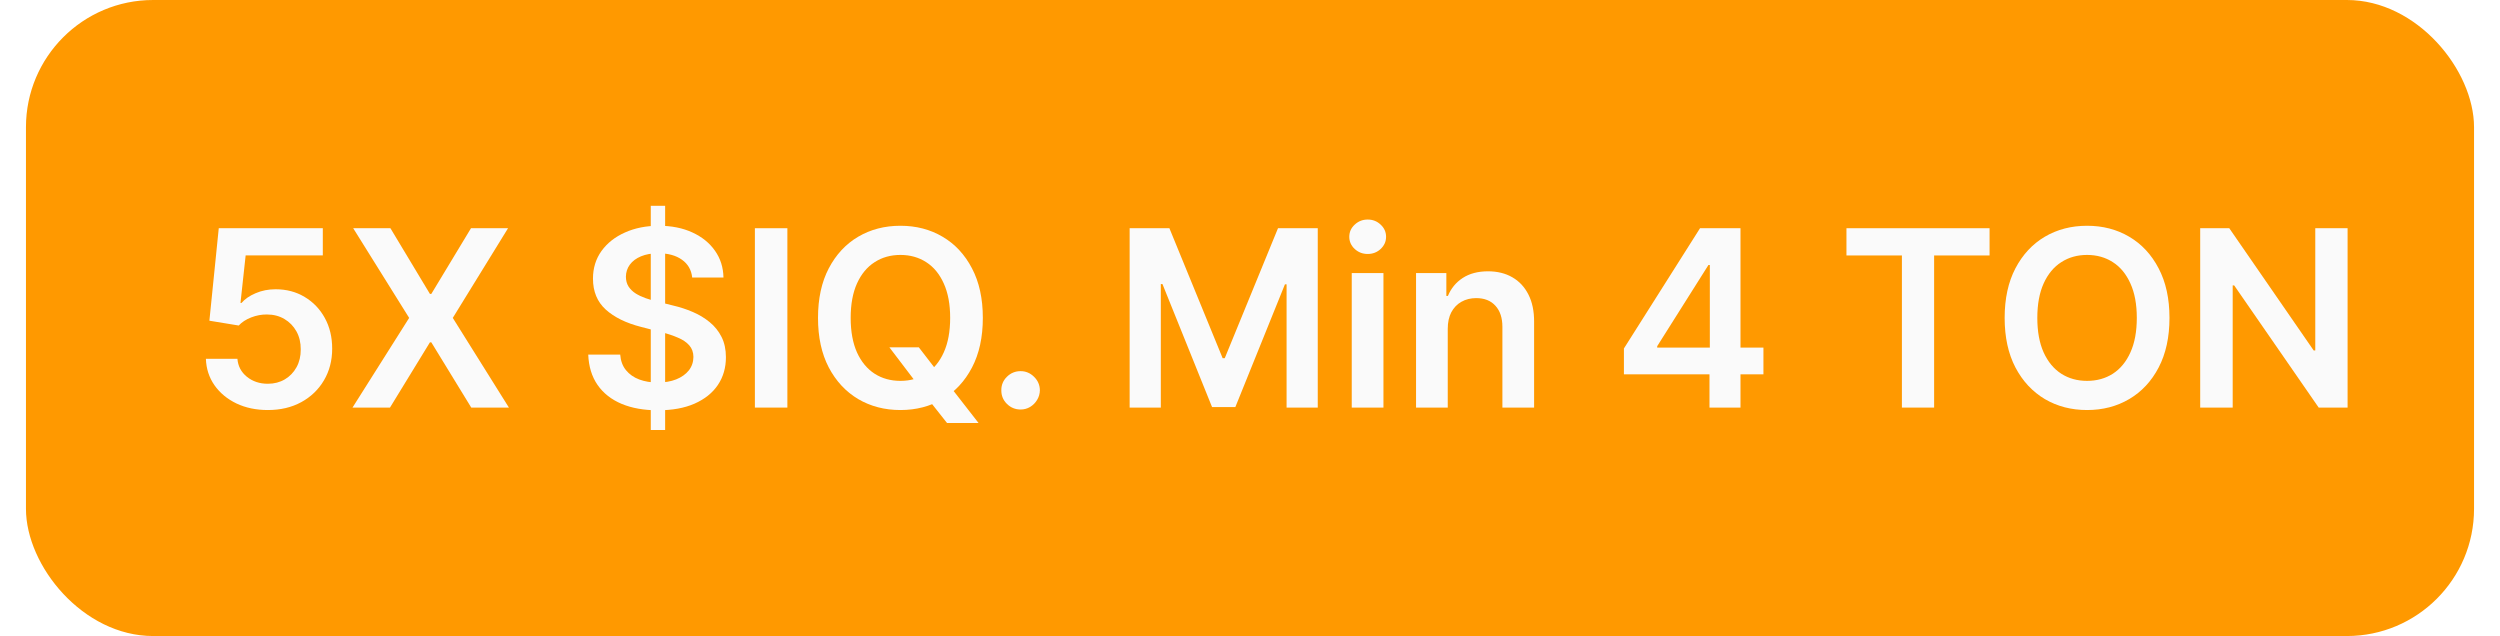 <svg width="963" height="245" viewBox="0 0 963 245" fill="none" xmlns="http://www.w3.org/2000/svg">
    <g filter="url(#filter0_d_789_1629)">
        <rect x="10" width="943" height="245" rx="49" fill="#FF9900"/>
    </g>
    <path d="M904.292 87.91V157.001H893.159L860.604 109.94H860.031V157.001H847.515V87.91H858.715L891.236 135.005H891.844V87.91H904.292Z" fill="#FAFAFA"/>
<path d="M835.682 122.455C835.682 129.899 834.288 136.275 831.499 141.583C828.733 146.868 824.954 150.917 820.164 153.728C815.396 156.539 809.987 157.945 803.937 157.945C797.887 157.945 792.467 156.539 787.676 153.728C782.908 150.894 779.13 146.835 776.341 141.549C773.575 136.242 772.191 129.877 772.191 122.455C772.191 115.011 773.575 108.646 776.341 103.36C779.13 98.053 782.908 93.993 787.676 91.182C792.467 88.371 797.887 86.965 803.937 86.965C809.987 86.965 815.396 88.371 820.164 91.182C824.954 93.993 828.733 98.053 831.499 103.36C834.288 108.646 835.682 115.011 835.682 122.455ZM823.099 122.455C823.099 117.215 822.278 112.795 820.636 109.197C819.017 105.576 816.768 102.843 813.889 100.999C811.01 99.132 807.693 98.199 803.937 98.199C800.181 98.199 796.864 99.132 793.985 100.999C791.106 102.843 788.846 105.576 787.204 109.197C785.585 112.795 784.775 117.215 784.775 122.455C784.775 127.695 785.585 132.126 787.204 135.747C788.846 139.345 791.106 142.078 793.985 143.945C796.864 145.789 800.181 146.711 803.937 146.711C807.693 146.711 811.01 145.789 813.889 143.945C816.768 142.078 819.017 139.345 820.636 135.747C822.278 132.126 823.099 127.695 823.099 122.455Z" fill="#FAFAFA"/>
<path d="M711.256 98.402V87.91H766.38V98.402H745.025V157.001H732.611V98.402H711.256Z" fill="#FAFAFA"/>
<path d="M625.533 144.181V134.229L654.85 87.91H663.149V102.079H658.088L638.353 133.352V133.892H679.274V144.181H625.533ZM658.493 157.001V141.145L658.628 136.692V87.91H670.436V157.001H658.493Z" fill="#FAFAFA"/>
<path d="M557.673 126.638V157.001H545.461V105.183H557.134V113.988H557.741C558.933 111.086 560.833 108.781 563.442 107.072C566.073 105.362 569.323 104.508 573.192 104.508C576.768 104.508 579.883 105.272 582.537 106.802C585.213 108.331 587.282 110.547 588.744 113.448C590.228 116.349 590.959 119.869 590.937 124.007V157.001H578.724V125.896C578.724 122.433 577.825 119.723 576.026 117.766C574.249 115.809 571.786 114.831 568.637 114.831C566.501 114.831 564.6 115.303 562.936 116.248C561.294 117.17 560.001 118.508 559.056 120.262C558.134 122.017 557.673 124.142 557.673 126.638Z" fill="#FAFAFA"/>
<path d="M520.691 157.001V105.183H532.903V157.001H520.691ZM526.831 97.829C524.896 97.829 523.232 97.188 521.838 95.906C520.443 94.601 519.746 93.038 519.746 91.216C519.746 89.372 520.443 87.809 521.838 86.527C523.232 85.222 524.896 84.57 526.831 84.57C528.787 84.57 530.452 85.222 531.824 86.527C533.218 87.809 533.915 89.372 533.915 91.216C533.915 93.038 533.218 94.601 531.824 95.906C530.452 97.188 528.787 97.829 526.831 97.829Z" fill="#FAFAFA"/>
<path d="M435.137 87.91H450.453L470.964 137.974H471.774L492.285 87.91H507.601V157.001H495.591V109.535H494.95L475.856 156.799H466.882L447.788 109.434H447.147V157.001H435.137V87.91Z" fill="#FAFAFA"/>
<path d="M393.136 157.743C391.09 157.743 389.335 157.023 387.873 155.584C386.412 154.145 385.692 152.39 385.714 150.321C385.692 148.297 386.412 146.565 387.873 145.126C389.335 143.686 391.09 142.967 393.136 142.967C395.115 142.967 396.836 143.686 398.298 145.126C399.782 146.565 400.536 148.297 400.558 150.321C400.536 151.693 400.176 152.941 399.479 154.066C398.804 155.19 397.904 156.09 396.78 156.765C395.678 157.417 394.463 157.743 393.136 157.743Z" fill="#FAFAFA"/>
<path d="M342.591 133.79H353.927L360.64 142.494L365.43 148.162L376.934 162.938H364.79L356.963 153.02L353.623 148.297L342.591 133.79ZM378.587 122.455C378.587 129.899 377.193 136.275 374.404 141.583C371.638 146.868 367.859 150.917 363.069 153.728C358.301 156.539 352.892 157.945 346.842 157.945C340.792 157.945 335.372 156.539 330.581 153.728C325.813 150.894 322.035 146.835 319.246 141.549C316.48 136.242 315.097 129.877 315.097 122.455C315.097 115.011 316.48 108.646 319.246 103.36C322.035 98.053 325.813 93.993 330.581 91.182C335.372 88.371 340.792 86.965 346.842 86.965C352.892 86.965 358.301 88.371 363.069 91.182C367.859 93.993 371.638 98.053 374.404 103.36C377.193 108.646 378.587 115.011 378.587 122.455ZM366.004 122.455C366.004 117.215 365.183 112.795 363.541 109.197C361.922 105.576 359.673 102.843 356.794 100.999C353.915 99.132 350.598 98.199 346.842 98.199C343.086 98.199 339.769 99.132 336.89 100.999C334.011 102.843 331.751 105.576 330.109 109.197C328.49 112.795 327.68 117.215 327.68 122.455C327.68 127.695 328.49 132.126 330.109 135.747C331.751 139.345 334.011 142.078 336.89 143.945C339.769 145.789 343.086 146.711 346.842 146.711C350.598 146.711 353.915 145.789 356.794 143.945C359.673 142.078 361.922 139.345 363.541 135.747C365.183 132.126 366.004 127.695 366.004 122.455Z" fill="#FAFAFA"/>
<path d="M303.297 87.91V157.001H290.781V87.91H303.297Z" fill="#FAFAFA"/>
<path d="M250.678 165.637V79.273H256.211V165.637H250.678ZM266.635 106.903C266.32 103.957 264.993 101.663 262.654 100.021C260.338 98.379 257.324 97.558 253.613 97.558C251.004 97.558 248.766 97.952 246.9 98.739C245.033 99.526 243.605 100.594 242.615 101.944C241.626 103.293 241.12 104.834 241.097 106.566C241.097 108.005 241.423 109.253 242.076 110.31C242.75 111.367 243.661 112.267 244.808 113.009C245.955 113.729 247.226 114.336 248.62 114.831C250.015 115.326 251.42 115.742 252.837 116.079L259.315 117.699C261.923 118.306 264.431 119.127 266.838 120.161C269.267 121.196 271.437 122.5 273.349 124.075C275.283 125.649 276.812 127.549 277.937 129.776C279.061 132.002 279.623 134.611 279.623 137.603C279.623 141.651 278.589 145.216 276.52 148.297C274.451 151.356 271.459 153.751 267.546 155.483C263.655 157.192 258.943 158.047 253.411 158.047C248.036 158.047 243.369 157.214 239.41 155.55C235.475 153.886 232.393 151.457 230.167 148.263C227.963 145.069 226.771 141.179 226.591 136.591H238.904C239.084 138.997 239.826 140.999 241.131 142.596C242.435 144.192 244.133 145.384 246.225 146.172C248.339 146.959 250.701 147.352 253.31 147.352C256.031 147.352 258.415 146.947 260.462 146.138C262.531 145.306 264.15 144.159 265.32 142.697C266.489 141.212 267.085 139.481 267.108 137.501C267.085 135.702 266.556 134.218 265.522 133.048C264.487 131.856 263.037 130.867 261.17 130.08C259.326 129.27 257.167 128.55 254.693 127.92L246.832 125.896C241.142 124.434 236.644 122.219 233.338 119.25C230.054 116.259 228.413 112.29 228.413 107.342C228.413 103.271 229.515 99.706 231.719 96.647C233.945 93.589 236.97 91.216 240.794 89.529C244.617 87.82 248.946 86.965 253.782 86.965C258.685 86.965 262.98 87.82 266.669 89.529C270.38 91.216 273.292 93.566 275.407 96.58C277.521 99.571 278.611 103.012 278.679 106.903H266.635Z" fill="#FAFAFA"/>
<path d="M150.39 87.91L165.605 113.212H166.144L181.427 87.91H195.697L174.41 122.456L196.034 157.001H181.528L166.144 131.868H165.605L150.221 157.001H135.782L157.609 122.456L136.052 87.91H150.39Z" fill="#FAFAFA"/>
<path d="M103.16 157.946C98.662 157.946 94.636 157.102 91.082 155.415C87.529 153.706 84.706 151.367 82.615 148.398C80.546 145.43 79.444 142.034 79.309 138.21H91.454C91.678 141.044 92.904 143.361 95.131 145.16C97.357 146.937 100.034 147.825 103.16 147.825C105.611 147.825 107.793 147.263 109.705 146.138C111.616 145.014 113.123 143.451 114.225 141.449C115.327 139.447 115.867 137.164 115.844 134.601C115.867 131.992 115.316 129.675 114.191 127.651C113.067 125.627 111.526 124.041 109.57 122.894C107.613 121.725 105.364 121.14 102.822 121.14C100.753 121.117 98.718 121.5 96.716 122.287C94.715 123.074 93.129 124.109 91.96 125.391L80.658 123.535L84.268 87.91H124.346V98.368H94.625L92.634 116.687H93.039C94.321 115.18 96.132 113.932 98.471 112.942C100.81 111.93 103.373 111.424 106.162 111.424C110.346 111.424 114.079 112.414 117.363 114.393C120.646 116.349 123.233 119.048 125.122 122.489C127.011 125.93 127.956 129.866 127.956 134.297C127.956 138.862 126.899 142.933 124.784 146.509C122.693 150.063 119.78 152.863 116.047 154.909C112.336 156.934 108.04 157.946 103.16 157.946Z" fill="#FAFAFA"/>
<defs>
<filter id="filter0_d_818_361" x="0.587" y="0" width="983.826" height="285.826" filterUnits="userSpaceOnUse" color-interpolation-filters="sRGB">
<feFlood flood-opacity="0" result="BackgroundImageFix"/>
<feColorMatrix in="SourceAlpha" type="matrix" values="0 0 0 0 0 0 0 0 0 0 0 0 0 0 0 0 0 0 127 0" result="hardAlpha"/>
<feOffset dy="20.413"/>
<feGaussianBlur stdDeviation="10.207"/>
<feComposite in2="hardAlpha" operator="out"/>
<feColorMatrix type="matrix" values="0 0 0 0 0 0 0 0 0 0 0 0 0 0 0 0 0 0 0.15 0"/>
<feBlend mode="normal" in2="BackgroundImageFix" result="effect1_dropShadow_818_361"/>
<feBlend mode="normal" in="SourceGraphic" in2="effect1_dropShadow_818_361" result="shape"/>
</filter>
</defs>
</svg>
